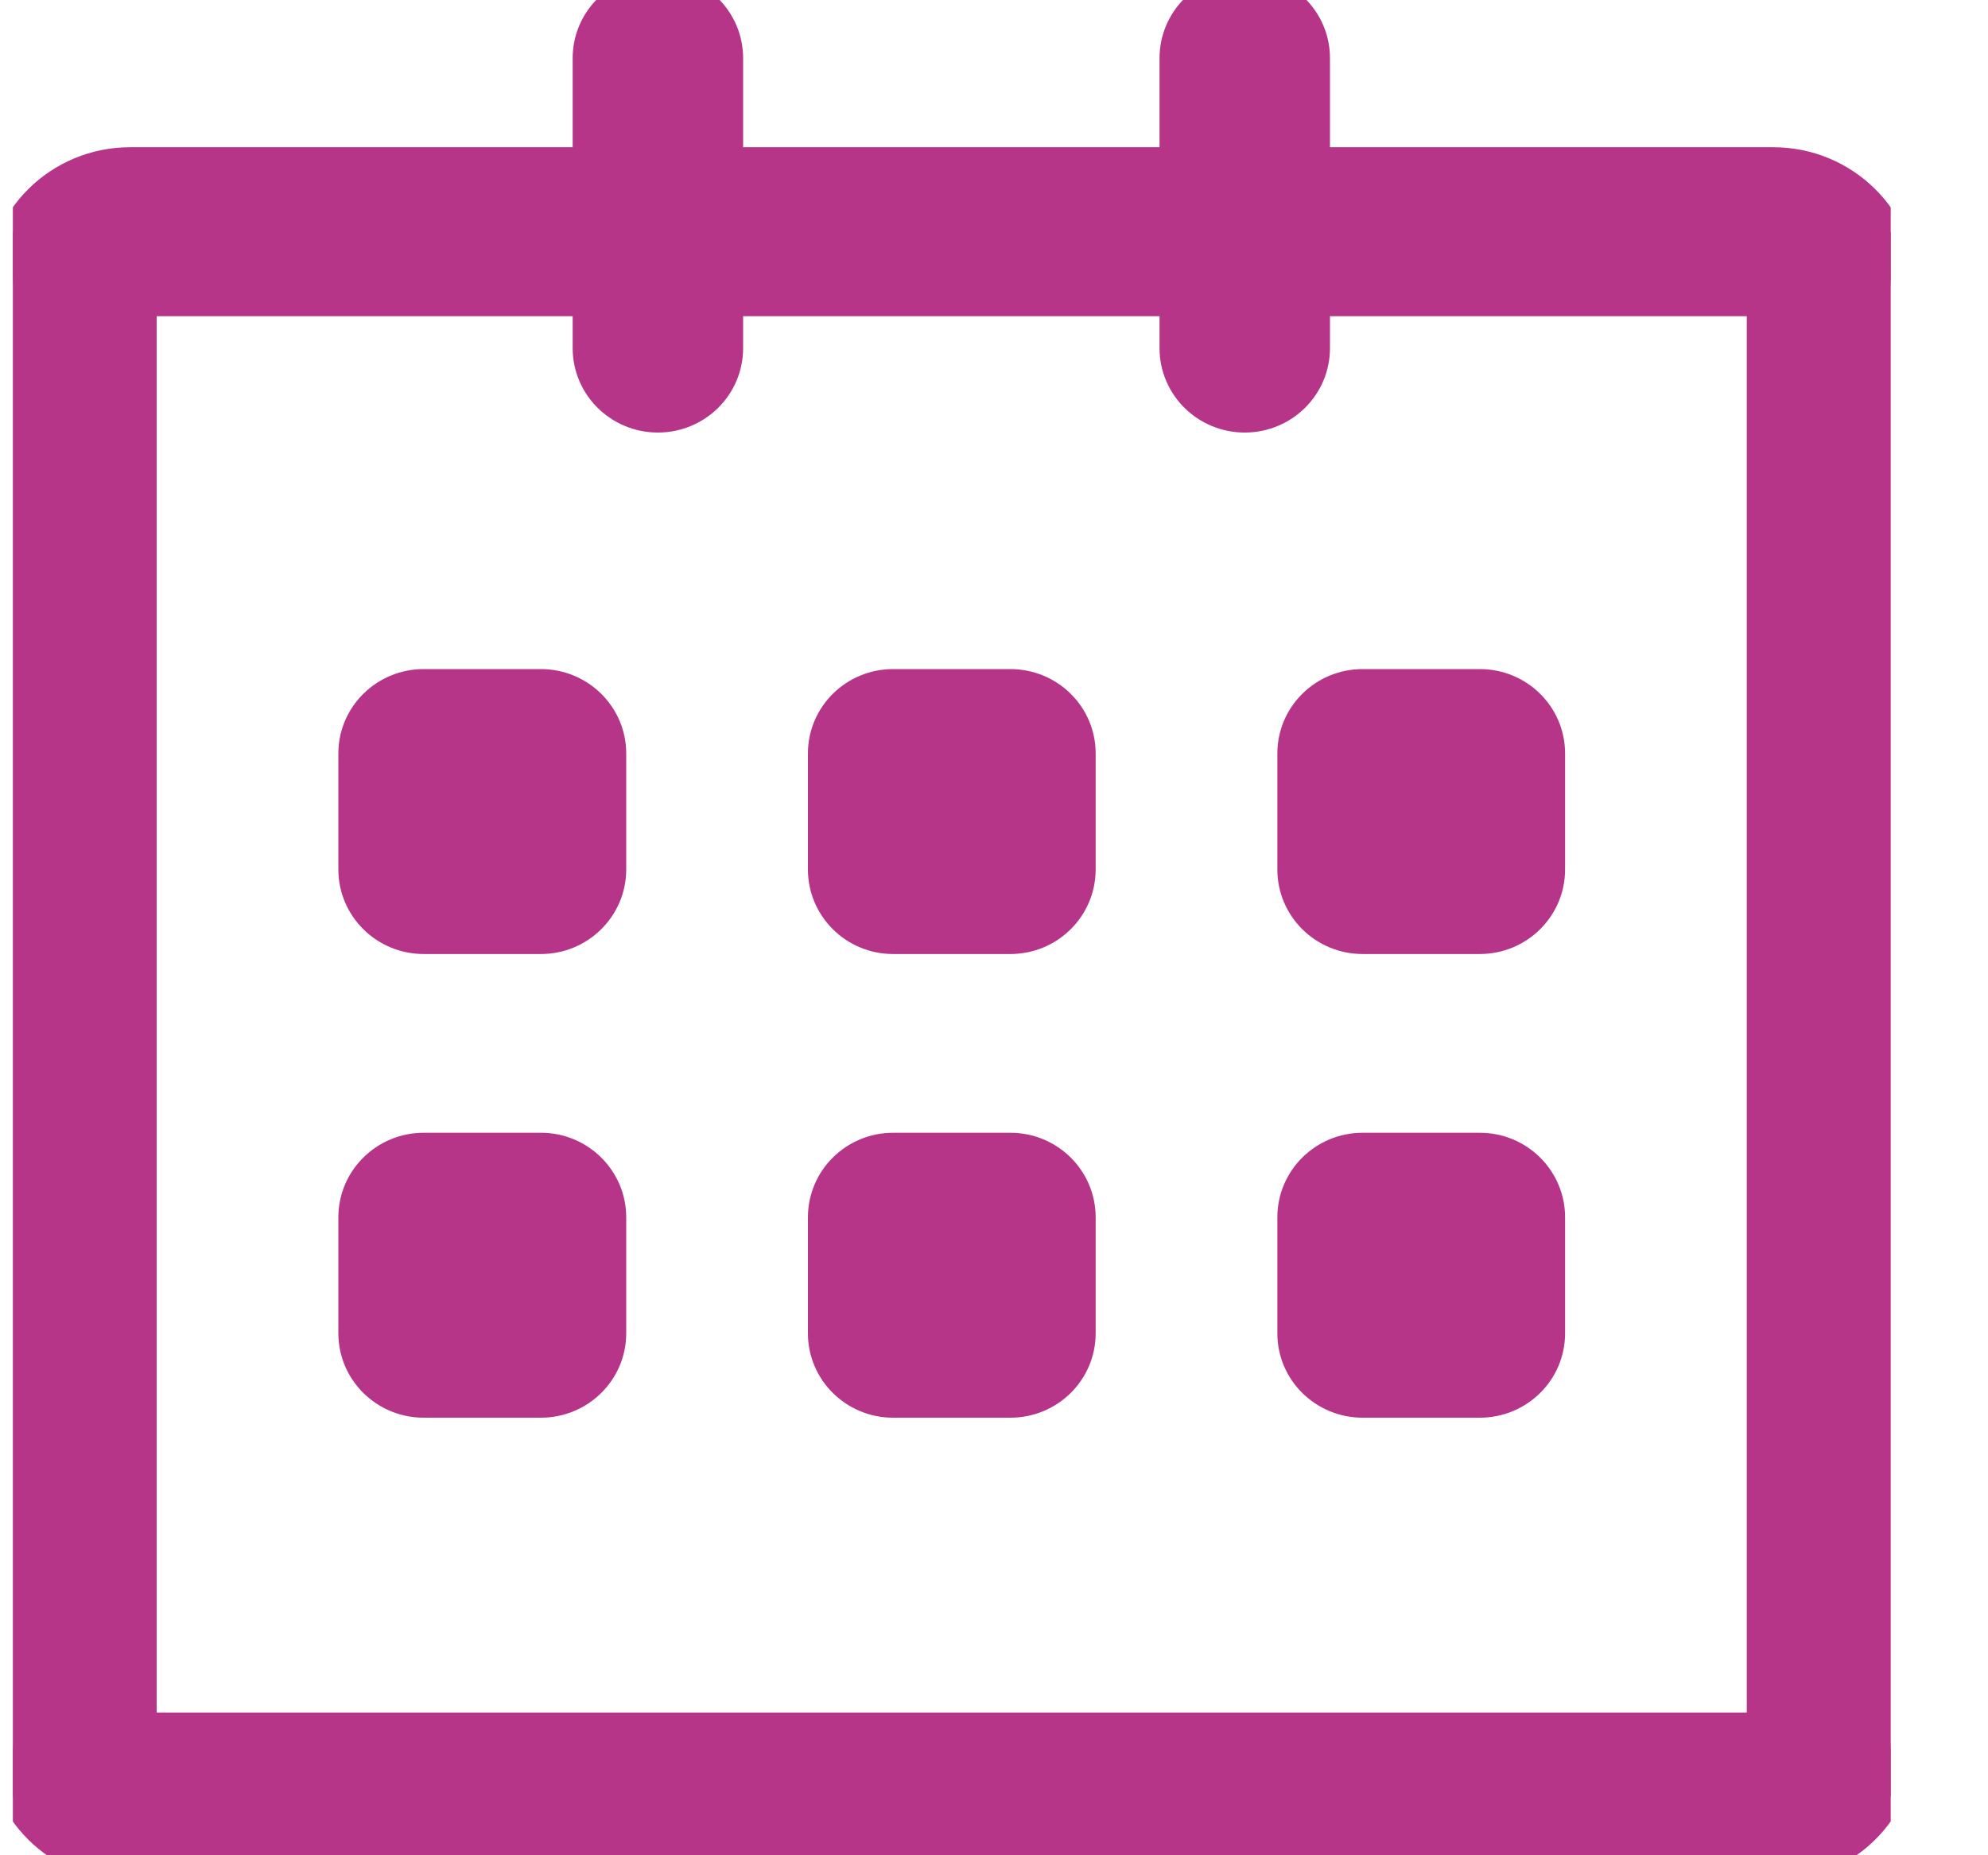 <svg width="15" height="14" viewBox="0 0 15 14" fill="none" xmlns="http://www.w3.org/2000/svg">
<g clip-path="url(#clip0_75_141)">
<path d="M13.38 1.211L9.935 1.211V0.439C9.935 0.141 9.691 -0.098 9.392 -0.098C9.093 -0.098 8.849 0.141 8.849 0.439V1.211H5.507V0.439C5.507 0.141 5.263 -0.098 4.964 -0.098C4.666 -0.098 4.421 0.141 4.421 0.439V1.211H0.982C0.439 1.211 -0.003 1.646 -0.003 2.186V13.123C-0.003 13.663 0.439 14.098 0.982 14.098H13.38C13.923 14.098 14.366 13.663 14.366 13.123V2.186C14.366 1.647 13.923 1.211 13.38 1.211ZM13.28 13.023H1.082V2.286H4.421V2.627C4.421 2.925 4.665 3.164 4.964 3.164C5.263 3.164 5.507 2.925 5.507 2.627V2.286H8.849V2.627C8.849 2.925 9.093 3.164 9.392 3.164C9.691 3.164 9.935 2.925 9.935 2.627V2.286H13.28V13.023ZM10.281 7.099H11.166C11.465 7.099 11.709 6.859 11.709 6.561V5.686C11.709 5.388 11.465 5.149 11.166 5.149H10.281C9.982 5.149 9.738 5.388 9.738 5.686V6.561C9.738 6.859 9.982 7.099 10.281 7.099ZM10.281 10.598H11.166C11.465 10.598 11.709 10.359 11.709 10.061V9.186C11.709 8.888 11.465 8.648 11.166 8.648H10.281C9.982 8.648 9.738 8.888 9.738 9.186V10.061C9.738 10.359 9.982 10.598 10.281 10.598ZM7.624 8.648H6.738C6.44 8.648 6.196 8.888 6.196 9.186V10.061C6.196 10.359 6.44 10.598 6.738 10.598H7.624C7.923 10.598 8.167 10.359 8.167 10.061V9.186C8.167 8.888 7.923 8.648 7.624 8.648ZM7.624 5.149H6.738C6.44 5.149 6.196 5.388 6.196 5.686V6.561C6.196 6.859 6.44 7.099 6.738 7.099H7.624C7.923 7.099 8.167 6.859 8.167 6.561V5.686C8.167 5.388 7.923 5.149 7.624 5.149ZM4.082 5.149H3.196C2.898 5.149 2.653 5.388 2.653 5.686V6.561C2.653 6.859 2.898 7.099 3.196 7.099H4.082C4.38 7.099 4.625 6.859 4.625 6.561V5.686C4.625 5.388 4.38 5.149 4.082 5.149ZM4.082 8.648H3.196C2.898 8.648 2.653 8.888 2.653 9.186V10.061C2.653 10.359 2.898 10.598 3.196 10.598H4.082C4.38 10.598 4.625 10.359 4.625 10.061V9.186C4.625 8.888 4.38 8.648 4.082 8.648Z" fill="#B63588" stroke="#B63588" stroke-width="0.2"/>
</g>
<defs>
<clipPath id="clip0_75_141">
<rect width="14.169" height="14" fill="white" transform="translate(0.097)"/>
</clipPath>
</defs>
</svg>
